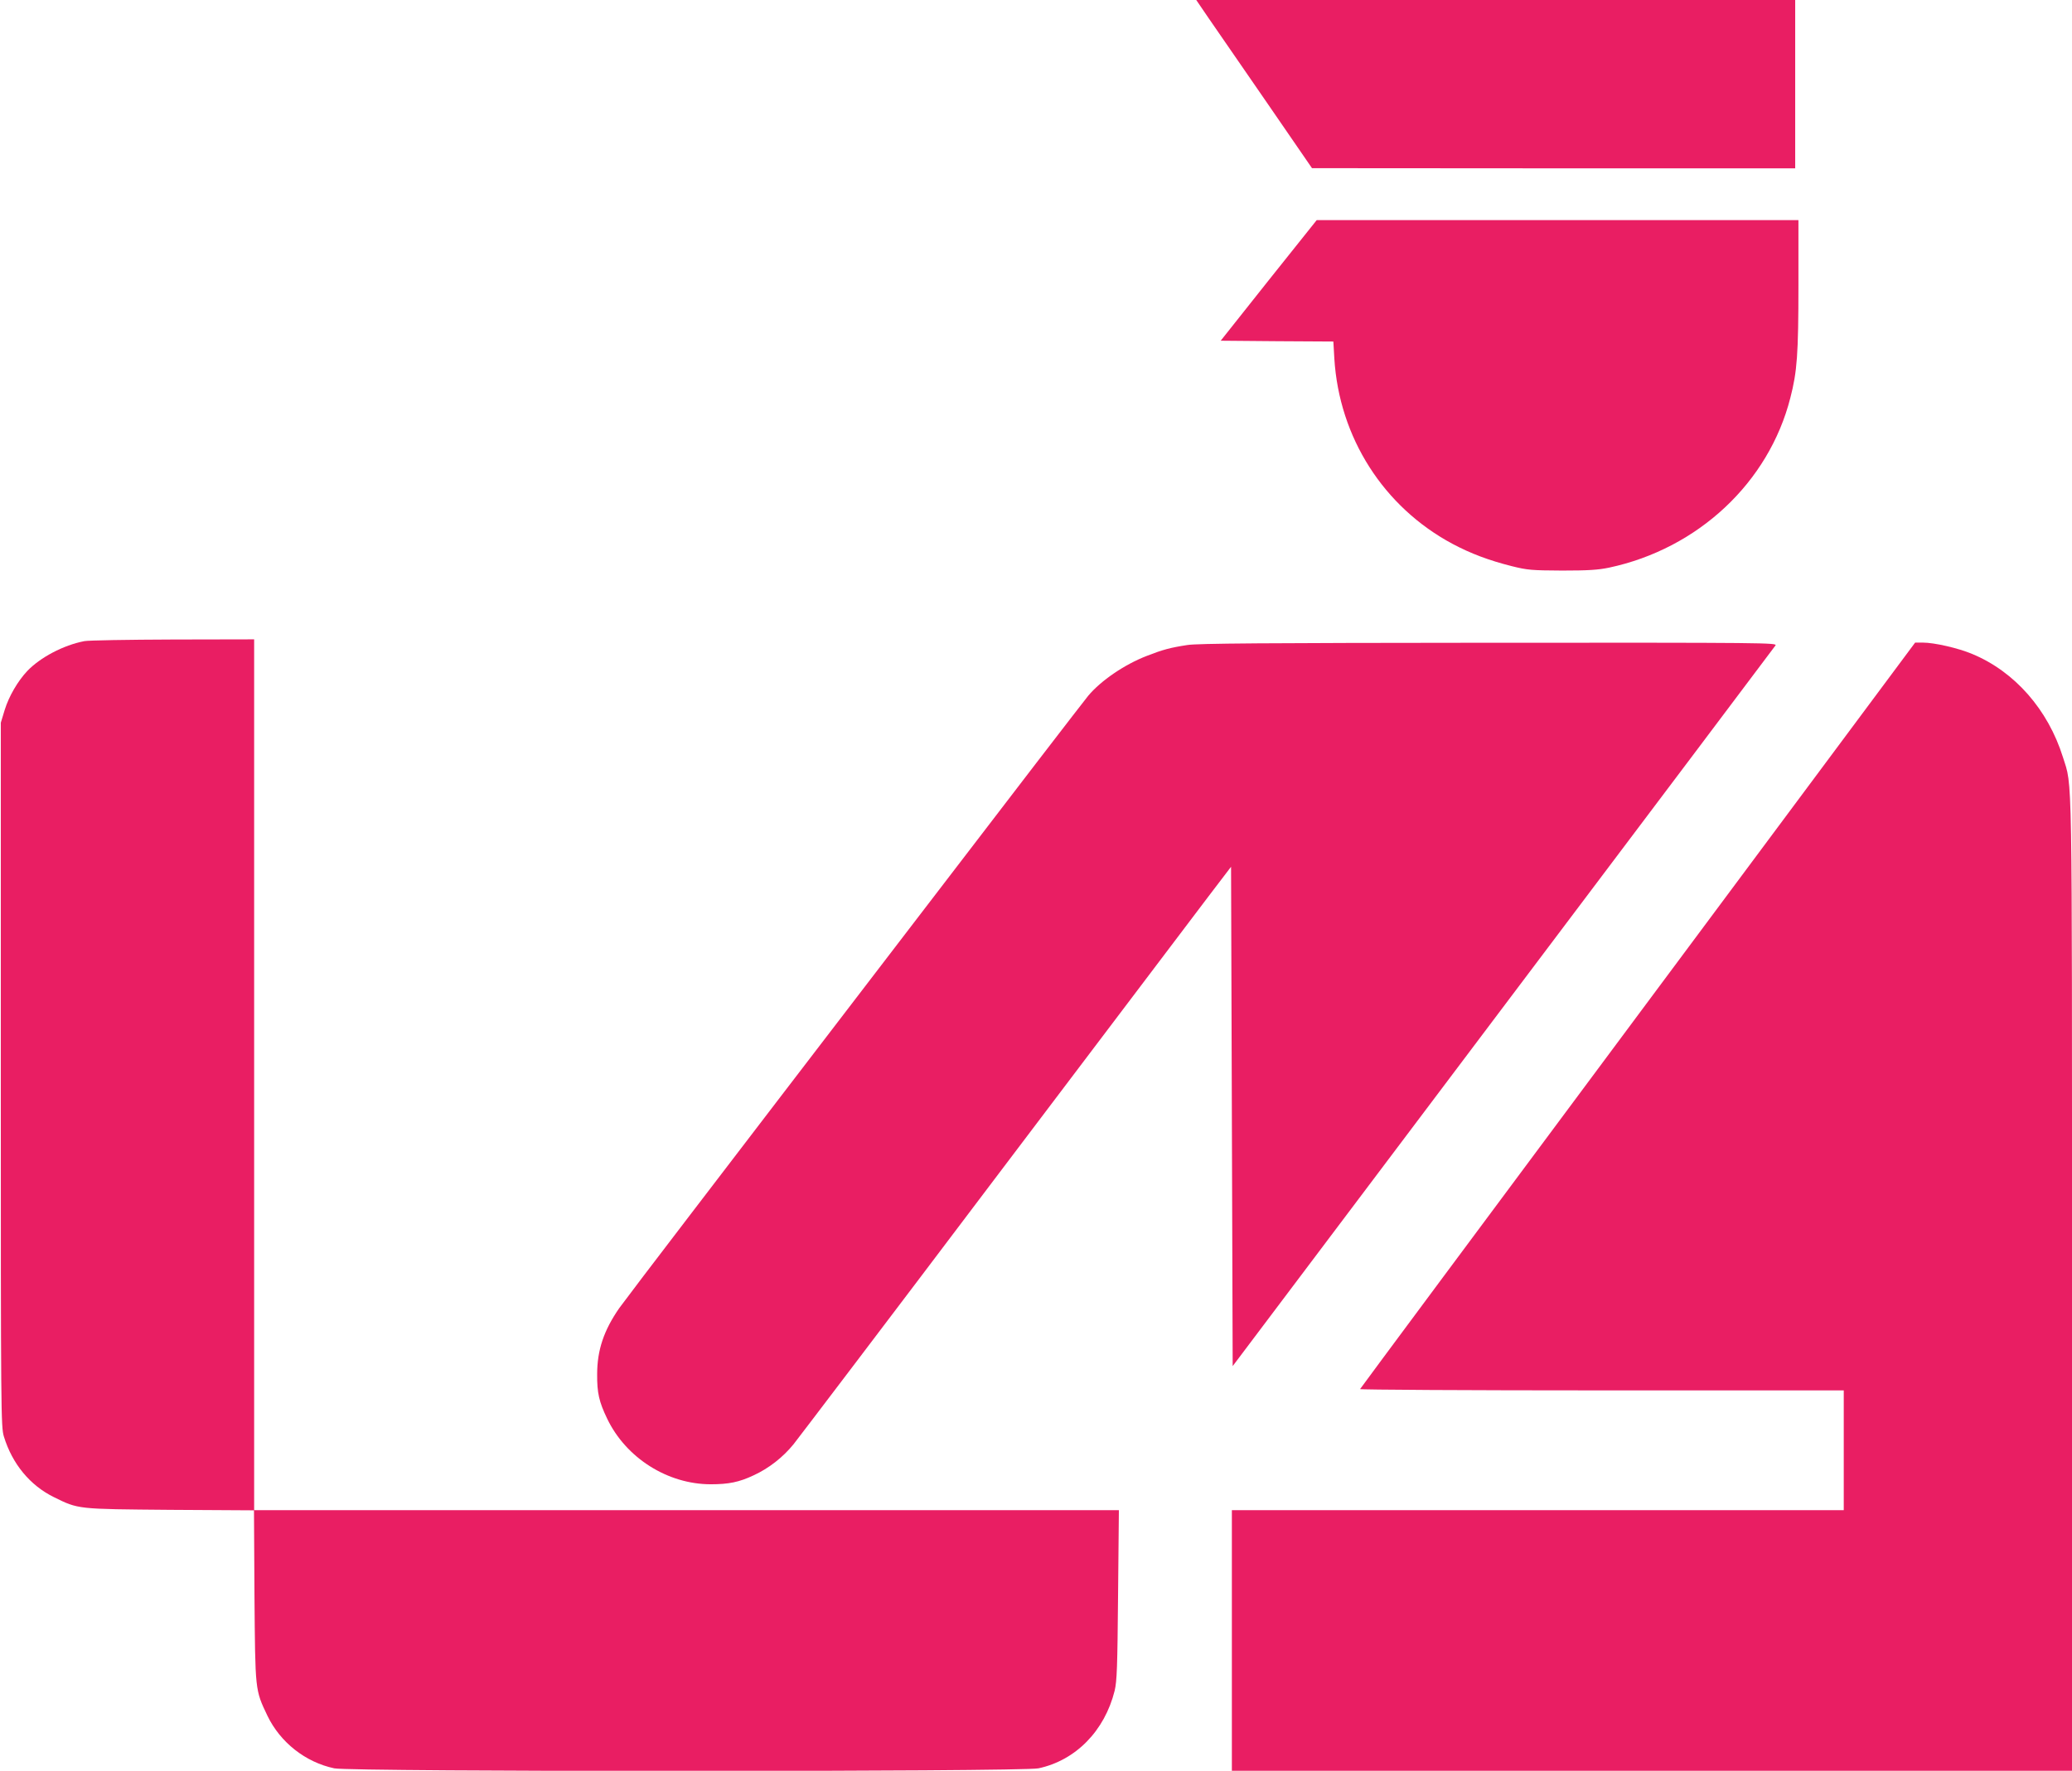 <?xml version="1.0" standalone="no"?>
<!DOCTYPE svg PUBLIC "-//W3C//DTD SVG 20010904//EN"
 "http://www.w3.org/TR/2001/REC-SVG-20010904/DTD/svg10.dtd">
<svg version="1.0" xmlns="http://www.w3.org/2000/svg"
 width="1280pt" height="1094pt" viewBox="0 0 1280 1094"
 preserveAspectRatio="xMidYMid meet">
<g transform="translate(0,1094) scale(0.1,-0.1)"
fill="#e91e63" stroke="none">
<path d="M7467 10827 c43 -62 204 -296 358 -519 l280 -407 1493 -1 1492 0 0
520 0 520 -1850 0 -1850 0 77 -113z"/>
<path d="M7837 9208 l-296 -373 348 -3 348 -2 6 -105 c30 -488 304 -917 730
-1145 113 -60 224 -102 367 -138 96 -24 122 -26 310 -27 161 0 223 4 290 18
550 117 987 526 1120 1049 42 162 50 270 50 696 l0 402 -1488 0 -1488 0 -297
-372z"/>
<path d="M521 6979 c-130 -25 -273 -101 -353 -185 -59 -63 -113 -156 -139
-240 l-24 -79 0 -2175 c0 -2094 1 -2177 19 -2235 52 -170 162 -302 308 -374
154 -76 142 -74 720 -79 l517 -3 3 -527 c5 -591 3 -580 80 -742 79 -164 234
-287 413 -325 105 -22 4245 -22 4350 0 230 49 409 231 471 480 14 61 17 141
21 593 l5 522 -2671 0 -2671 0 0 2690 0 2690 -502 -1 c-277 -1 -523 -5 -547
-10z"/>
<path d="M7335 6955 c-105 -16 -153 -29 -250 -67 -138 -53 -284 -153 -362
-246 -22 -26 -498 -645 -1058 -1377 -560 -731 -1193 -1557 -1405 -1835 -213
-278 -408 -535 -434 -571 -96 -138 -137 -261 -137 -409 -1 -116 12 -171 62
-275 116 -242 373 -405 640 -405 110 0 175 13 264 55 94 43 181 111 247 192
30 38 588 772 1238 1633 651 861 1247 1648 1324 1750 l141 185 5 -1542 5
-1543 1670 2217 c919 1219 1676 2225 1683 2235 13 17 -45 18 -1770 17 -1388
-1 -1801 -4 -1863 -14z"/>
<path d="M10118 4668 c-942 -1266 -1714 -2305 -1716 -2310 -2 -4 669 -8 1492
-8 l1496 0 0 -370 0 -370 -1890 0 -1890 0 0 -805 0 -805 2595 0 2595 0 0 2998
c0 3267 3 3075 -56 3264 -92 294 -298 529 -561 638 -86 36 -233 70 -305 70
l-47 0 -1713 -2302z"/>
</g>
</svg>
